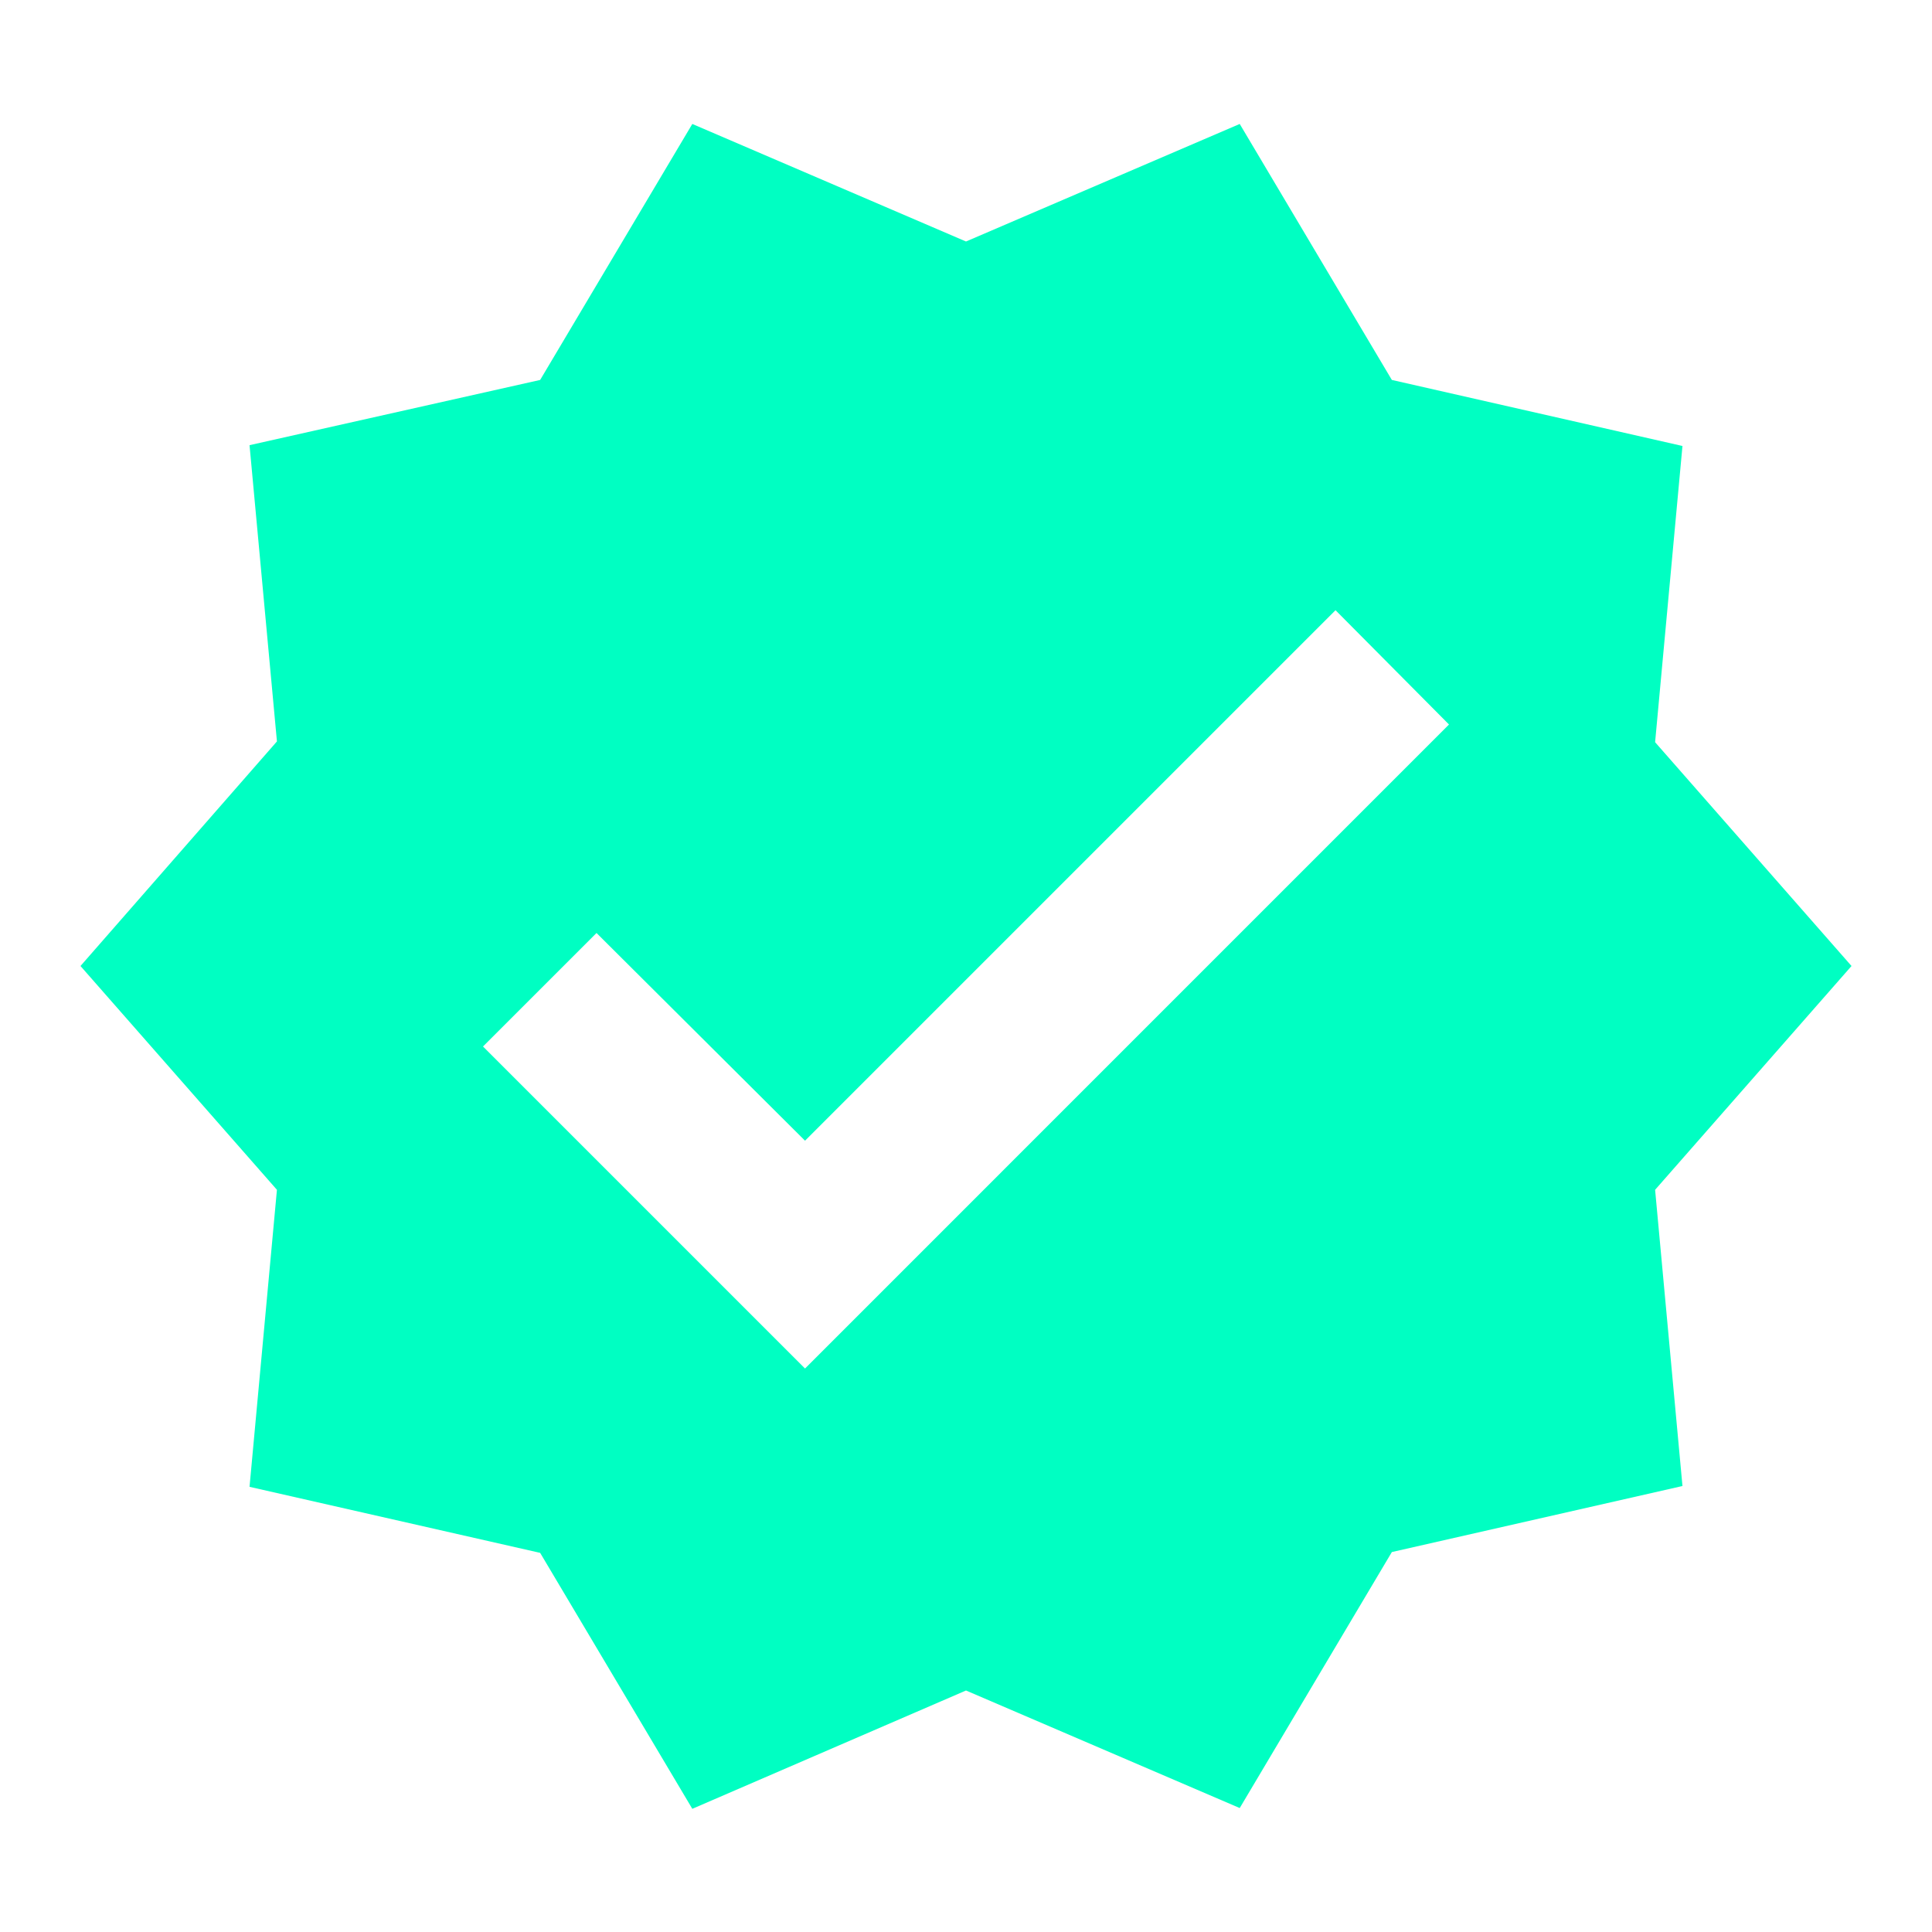 <?xml version="1.0" encoding="UTF-8" standalone="no"?>
<svg width="50" height="50" viewBox="0 0 50 50" fill="none" xmlns="http://www.w3.org/2000/svg">
<path d="M47.917 25L42.834 19.208L43.542 11.542L36.021 9.833L32.084 3.208L25 6.25L17.917 3.208L13.979 9.833L6.458 11.521L7.167 19.188L2.083 25L7.167 30.792L6.458 38.479L13.979 40.188L17.917 46.812L25 43.75L32.084 46.792L36.021 40.167L43.542 38.458L42.834 30.792L47.917 25ZM20.834 35.417L12.5 27.083L15.438 24.146L20.834 29.521L34.563 15.792L37.5 18.75L20.834 35.417Z" fill="#00FFC2"/>
</svg>
